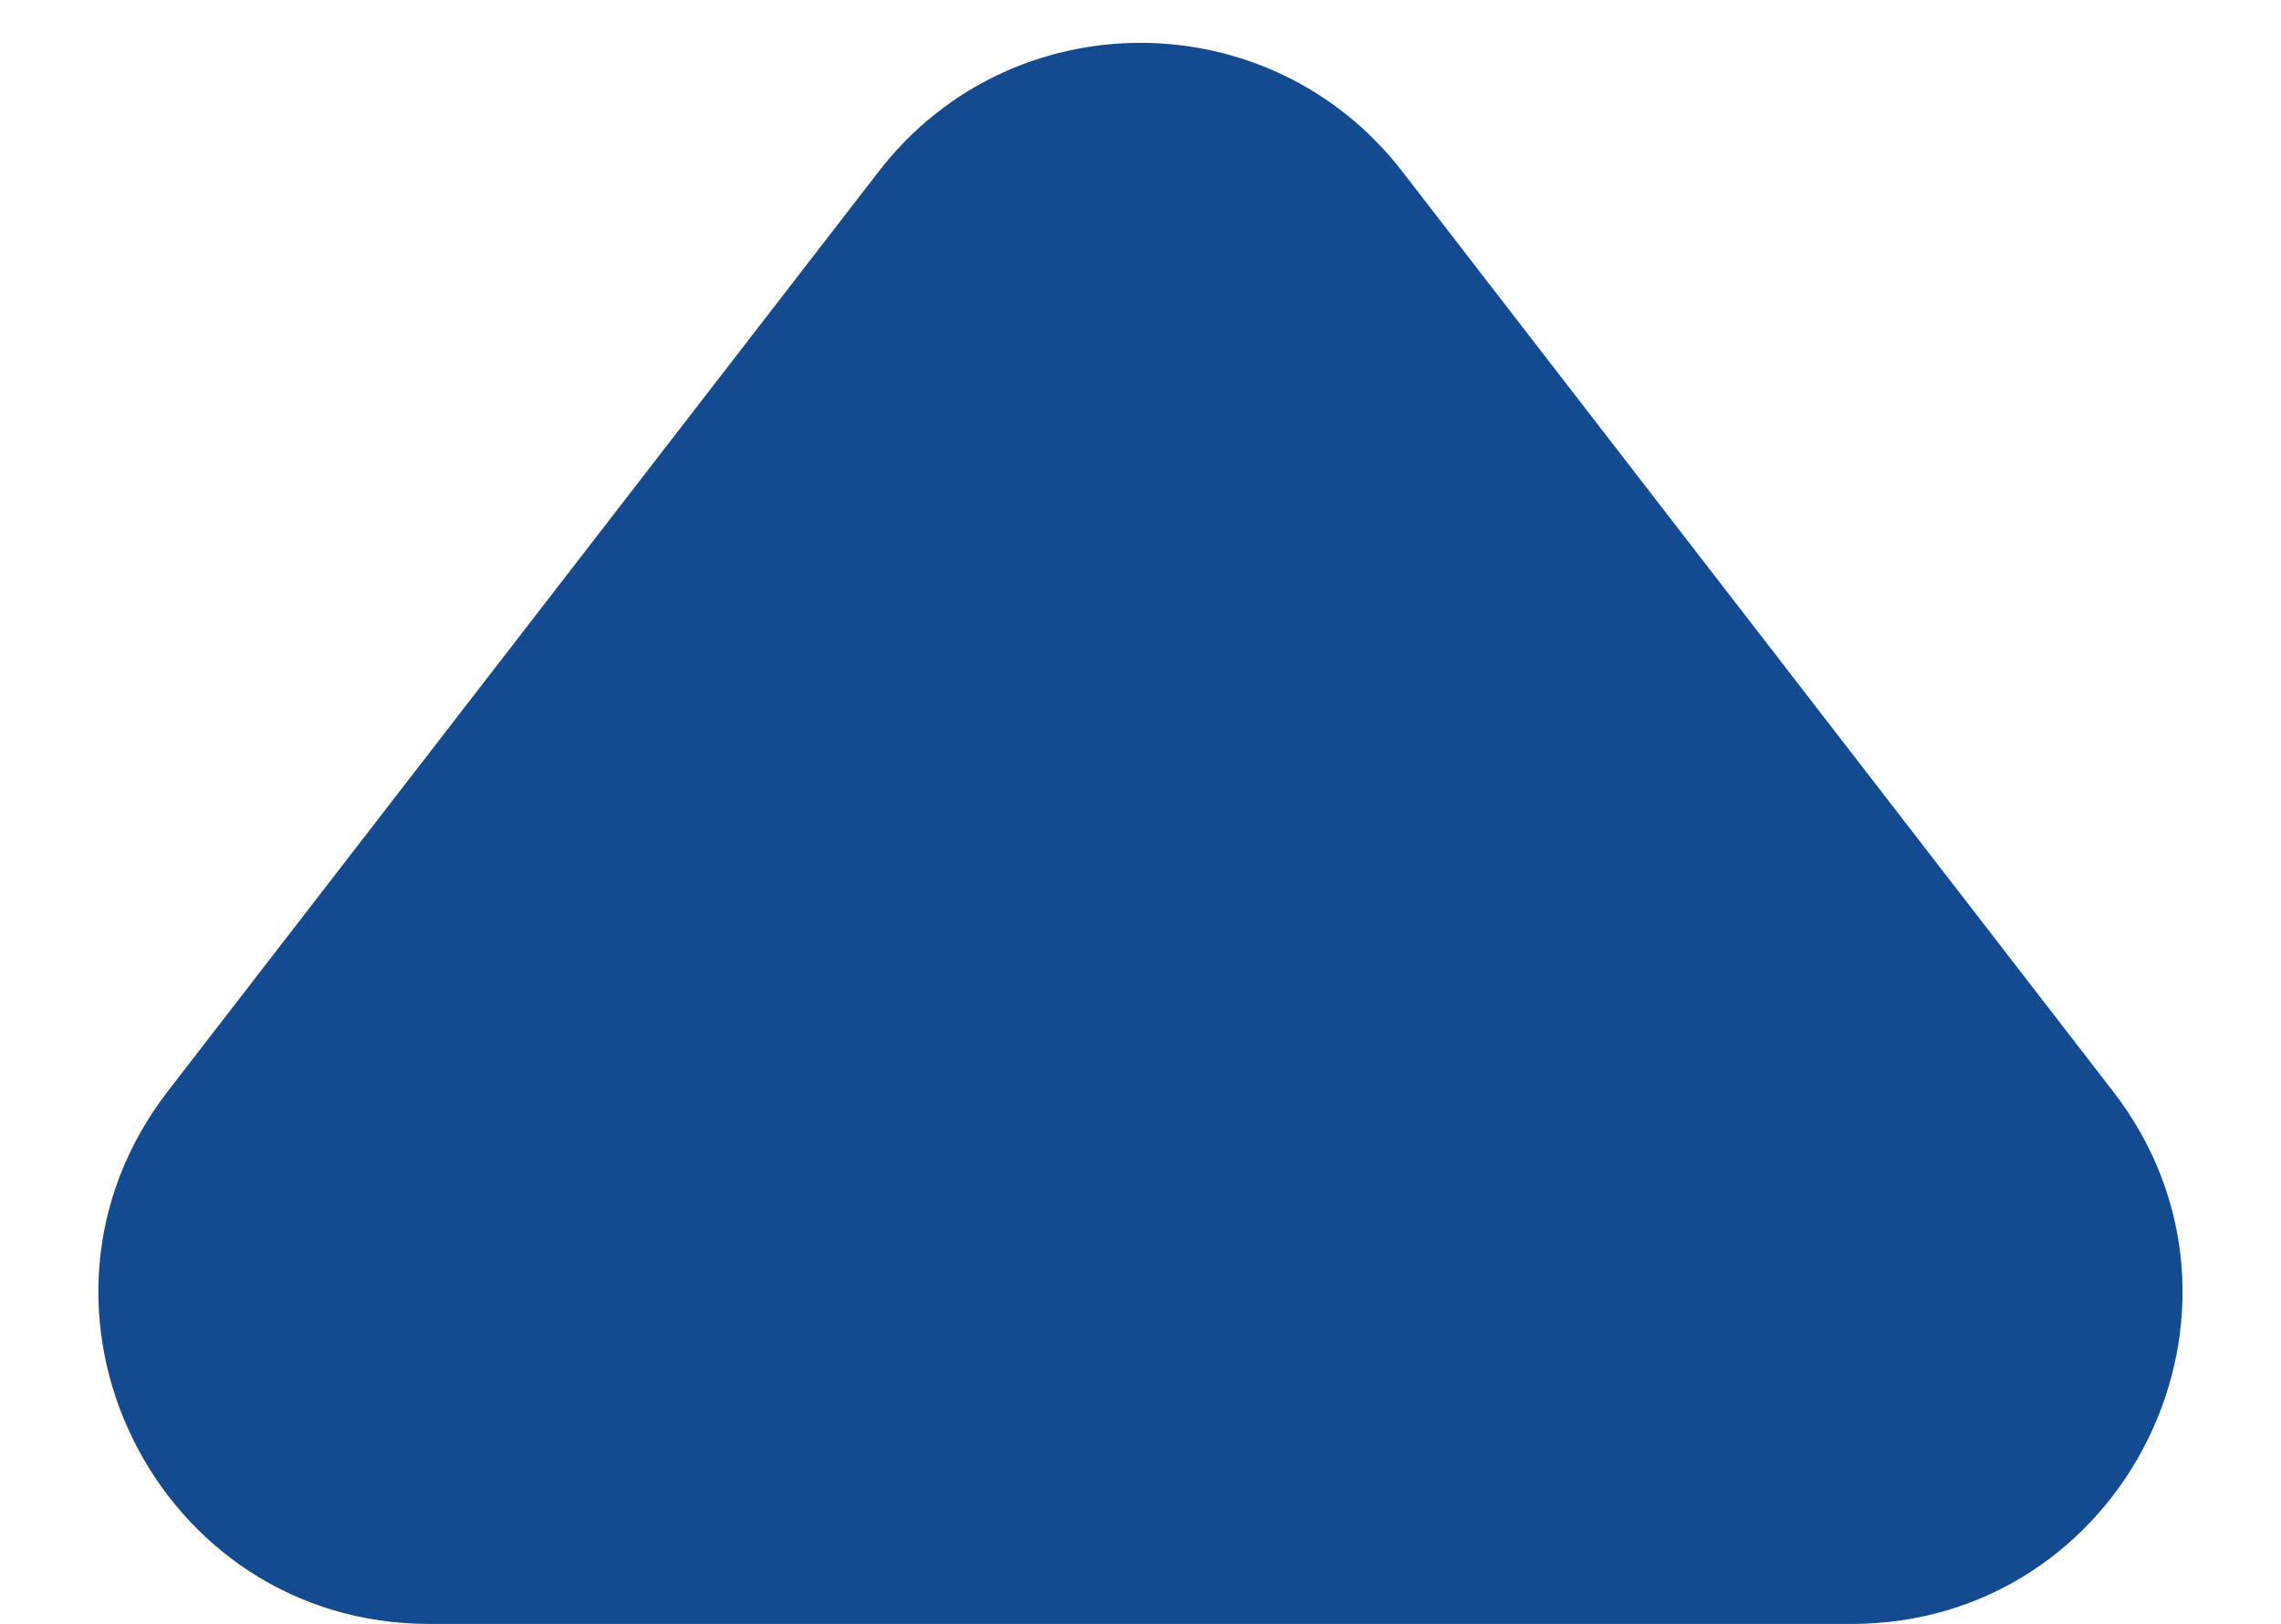 <svg xmlns="http://www.w3.org/2000/svg" xmlns:xlink="http://www.w3.org/1999/xlink" width="9.85" height="7.013" viewBox="0 0 9.85 7.013" fill="none">
<path d="M1.855 7.013L7.994 7.013C9.18 7.013 9.85 5.65 9.124 4.712L6.055 0.74C5.483 9.86457e-06 4.366 9.86457e-06 3.795 0.74L0.725 4.712C5.10514e-05 5.65 0.67 7.013 1.855 7.013Z"   fill="#144B90" >
</path>
</svg>
